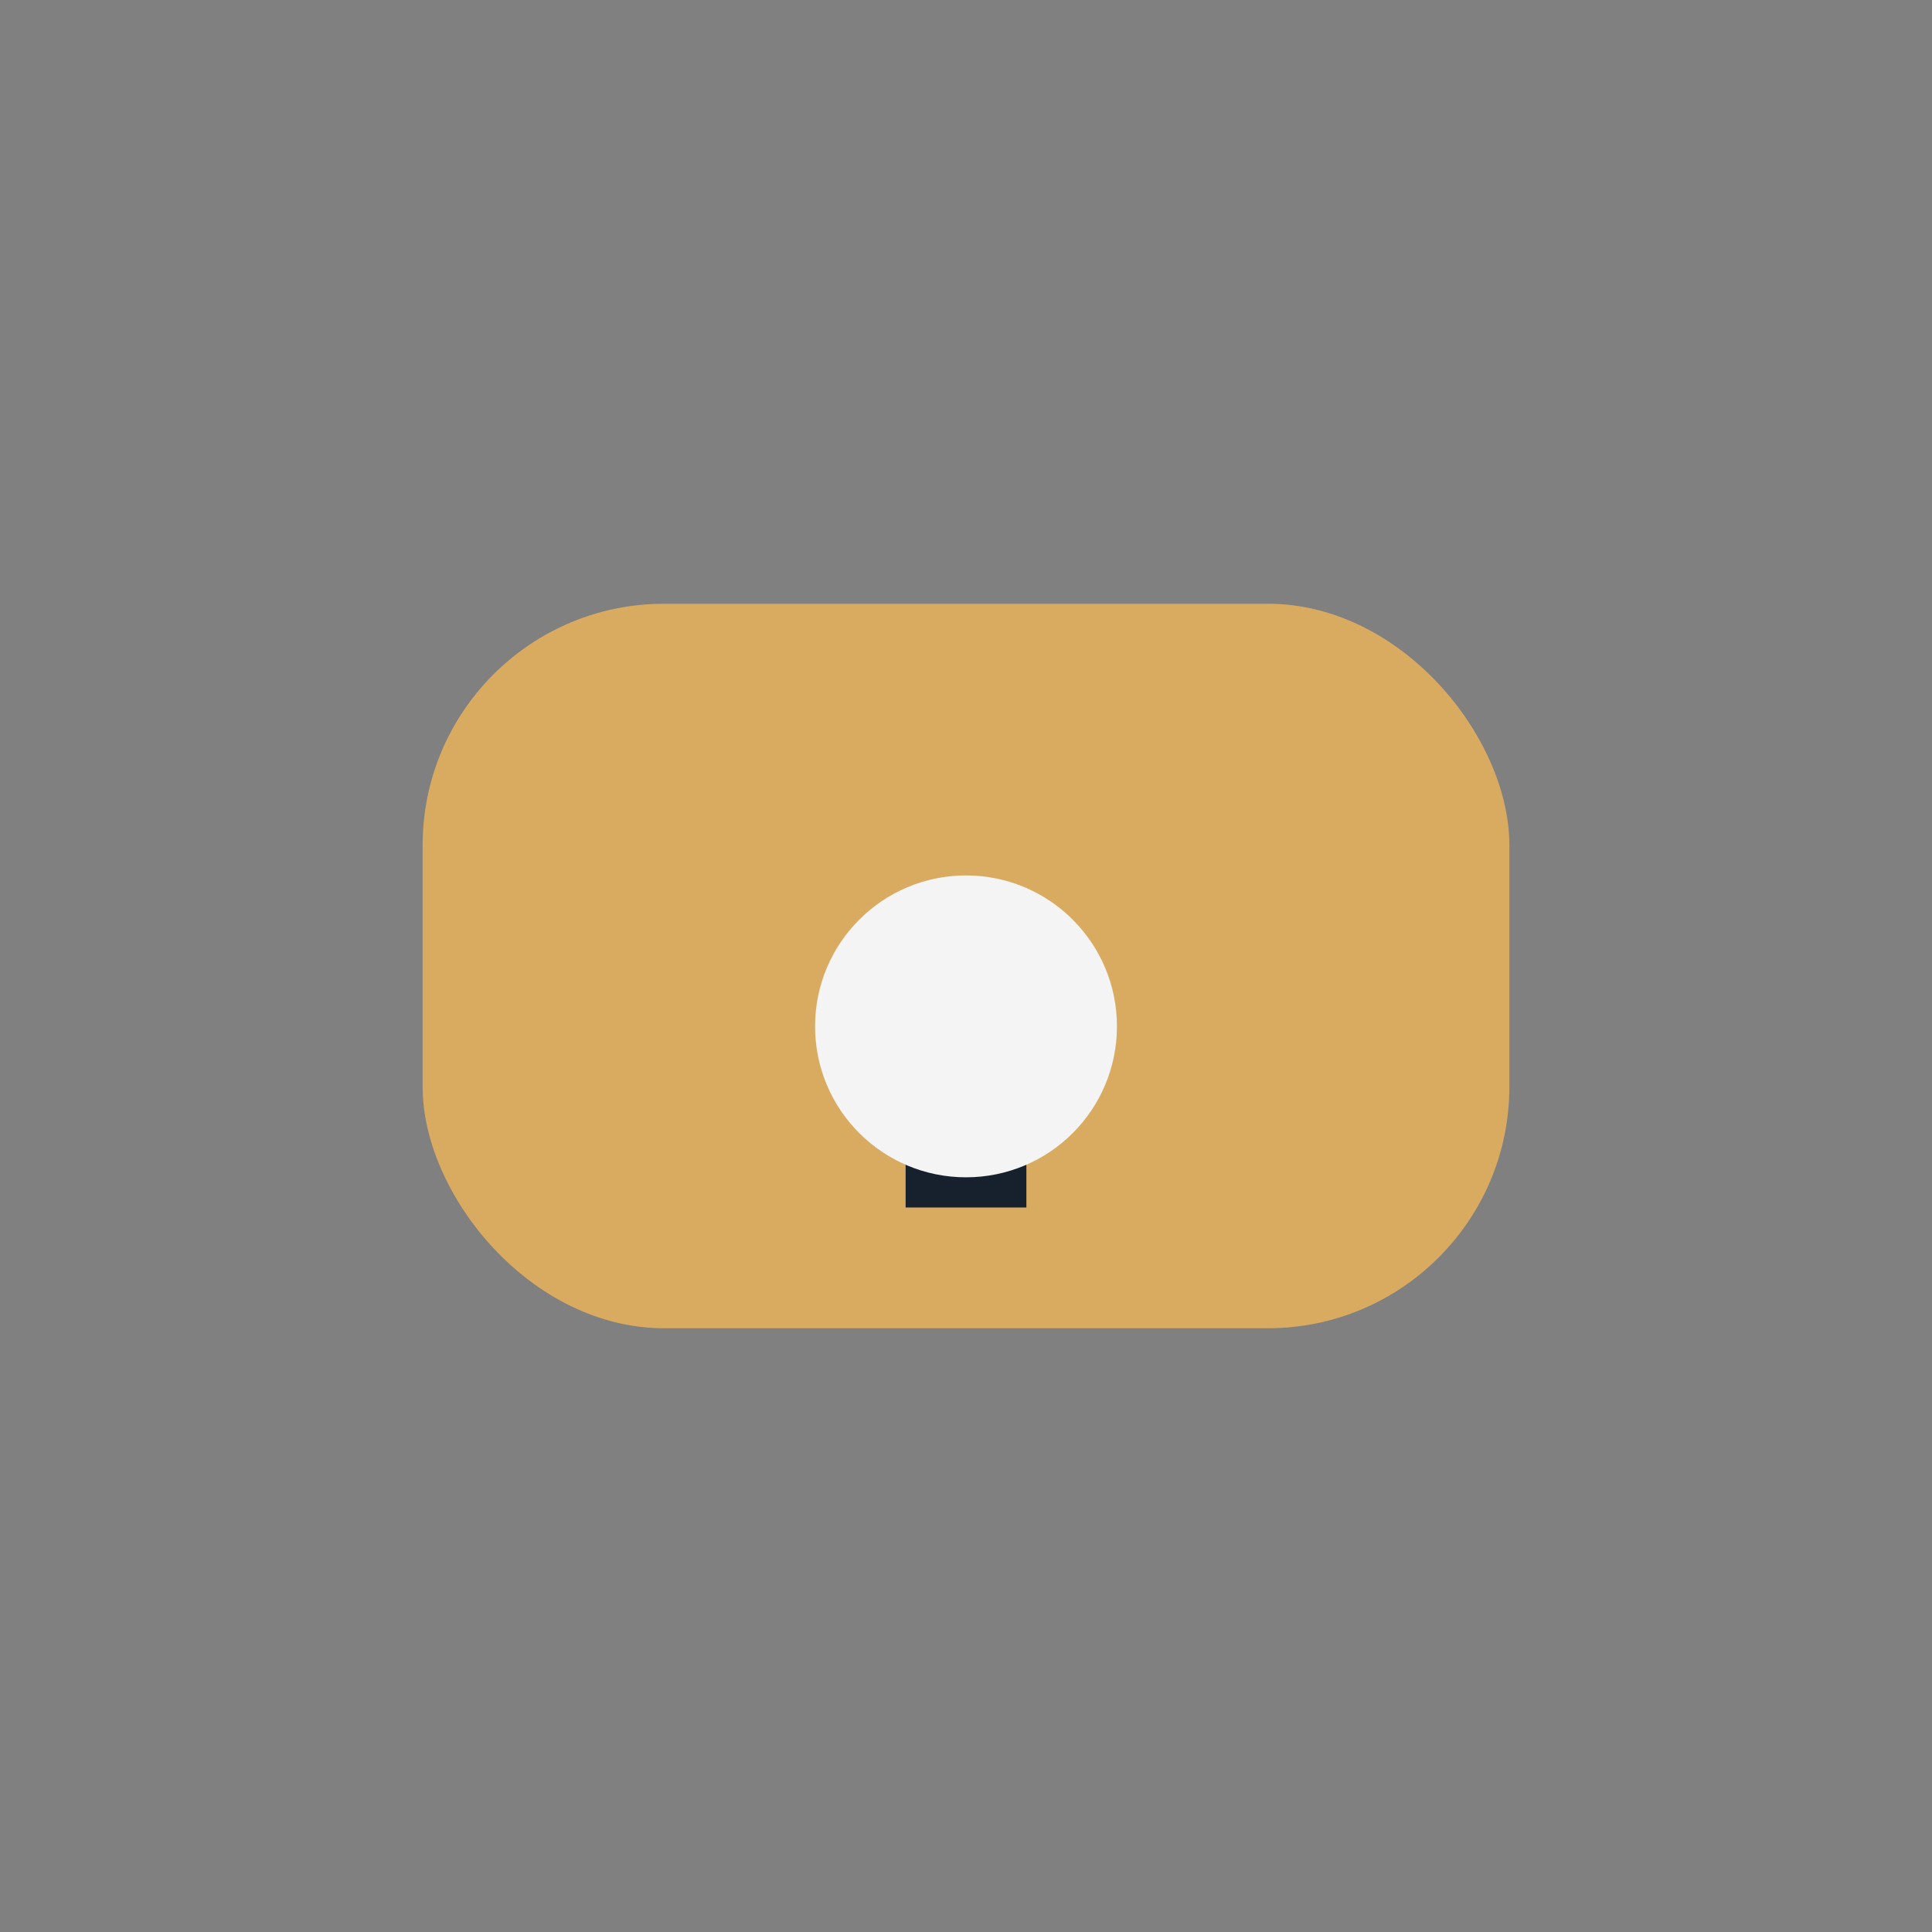 <?xml version="1.0" encoding="UTF-8"?>
<svg xmlns="http://www.w3.org/2000/svg" width="32" height="32" viewBox="0 0 32 32"><rect x="0" y="0" width="32" height="32" fill="#808080" stroke="none"/><rect x="7" y="10" width="18" height="12" rx="4" fill="#D9AB61"/><path d="M16 17v3" stroke="#16212D" stroke-width="2"/><circle cx="16" cy="17" r="2.5" fill="#F4F4F4"/></svg>